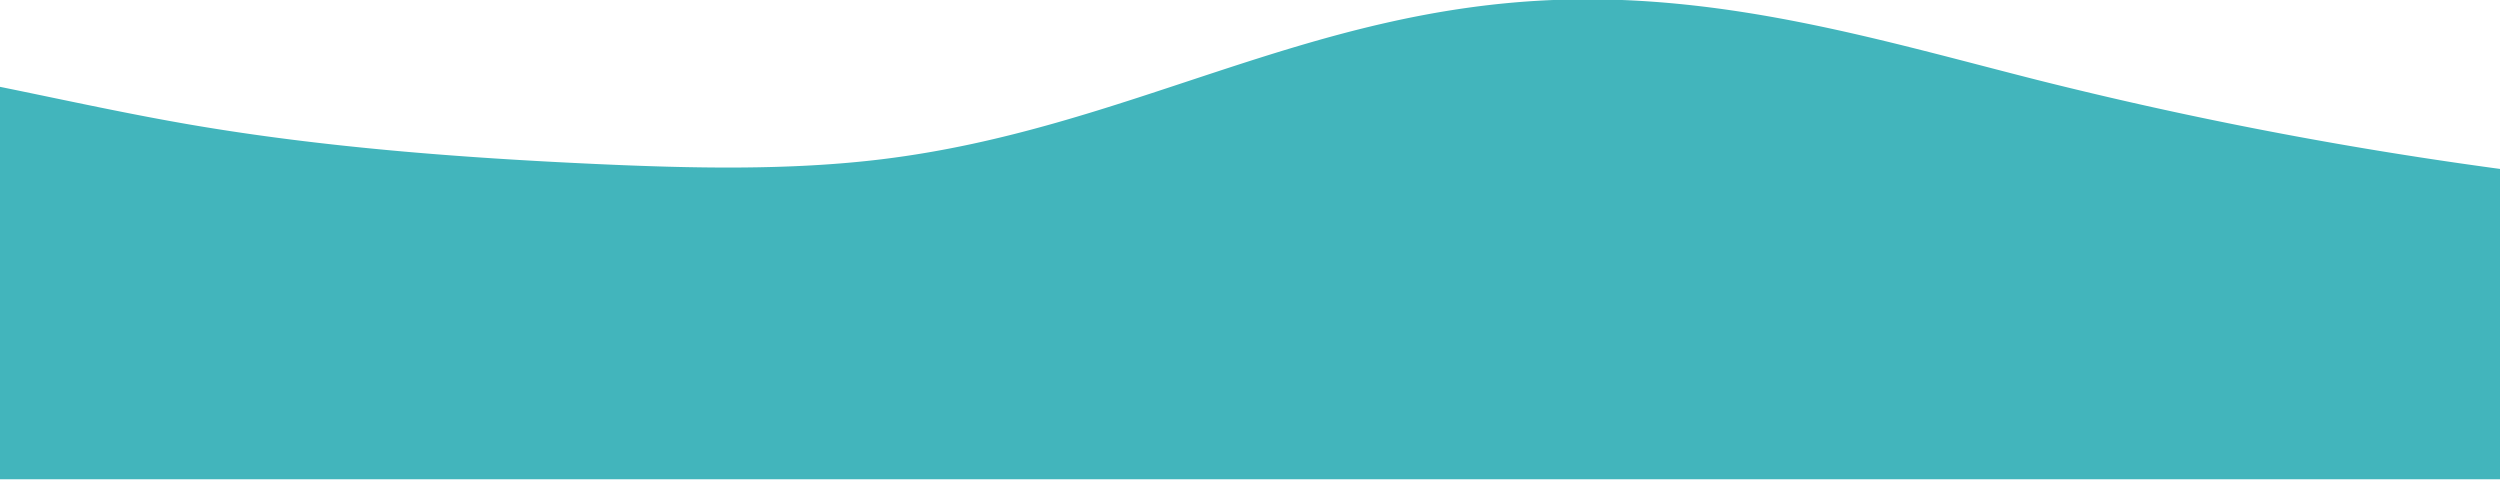 <svg xmlns="http://www.w3.org/2000/svg" xmlns:xlink="http://www.w3.org/1999/xlink" width="1366" height="262" viewBox="0 0 1366 262">
  <defs>
    <clipPath id="clip-path">
      <rect id="Rectangle_19" data-name="Rectangle 19" width="1366" height="262" transform="translate(0 3719)" fill="#fff" stroke="#707070" stroke-width="1"/>
    </clipPath>
    <filter id="Path_8" x="-374.014" y="-21.371" width="2200.014" height="361.371" filterUnits="userSpaceOnUse">
      <feOffset dx="7" dy="-6" input="SourceAlpha"/>
      <feGaussianBlur stdDeviation="7" result="blur"/>
      <feFlood flood-opacity="0.231"/>
      <feComposite operator="in" in2="blur"/>
      <feComposite in="SourceGraphic"/>
    </filter>
  </defs>
  <g id="Mask_Group_4" data-name="Mask Group 4" transform="translate(0 -3719)" clip-path="url(#clip-path)">
    <g transform="matrix(1, 0, 0, 1, 0, 3719)" filter="url(#Path_8)">
      <path id="Path_8-2" data-name="Path 8" d="M-338.423,3969.694c8.893-33.1-10.452-66.238-18.575-99.383s-2.139-70.229,46.714-94.216c50.718-24.9,133.779-28.216,204.706-20.106s135.322,25.644,203.984,37.351c70.664,12.048,145.413,17.843,220.148,21.266,52.263,2.393,105.758,3.612,156.592-2.63,134.608-16.53,231.141-82.5,369.84-87.094,93.784-3.106,179.03,23.022,262,44.009a2284,2284,0,0,0,237.75,46.432c55.793,7.934,113.578,14.121,171.758,12.856,90.946-1.977,175.345-21.837,256.642-41.295,30.919,69.669,33.023,142.194,6.159,212.241-3.656,9.532-8.413,19.557-22.483,26.574-16.974,8.466-43.333,10.574-67.776,11.956-176.083,9.955-354.181,6.166-531.318,2.279C671.162,4029.258,183.577,4017.9-297.728,3982.4c-14.862-1.1-30.631-2.417-41.761-7.22s-14.424-14.36-2.6-18.774" transform="translate(0 -3719)" fill="#42b5bc"/>
    </g>
  </g>
</svg>
